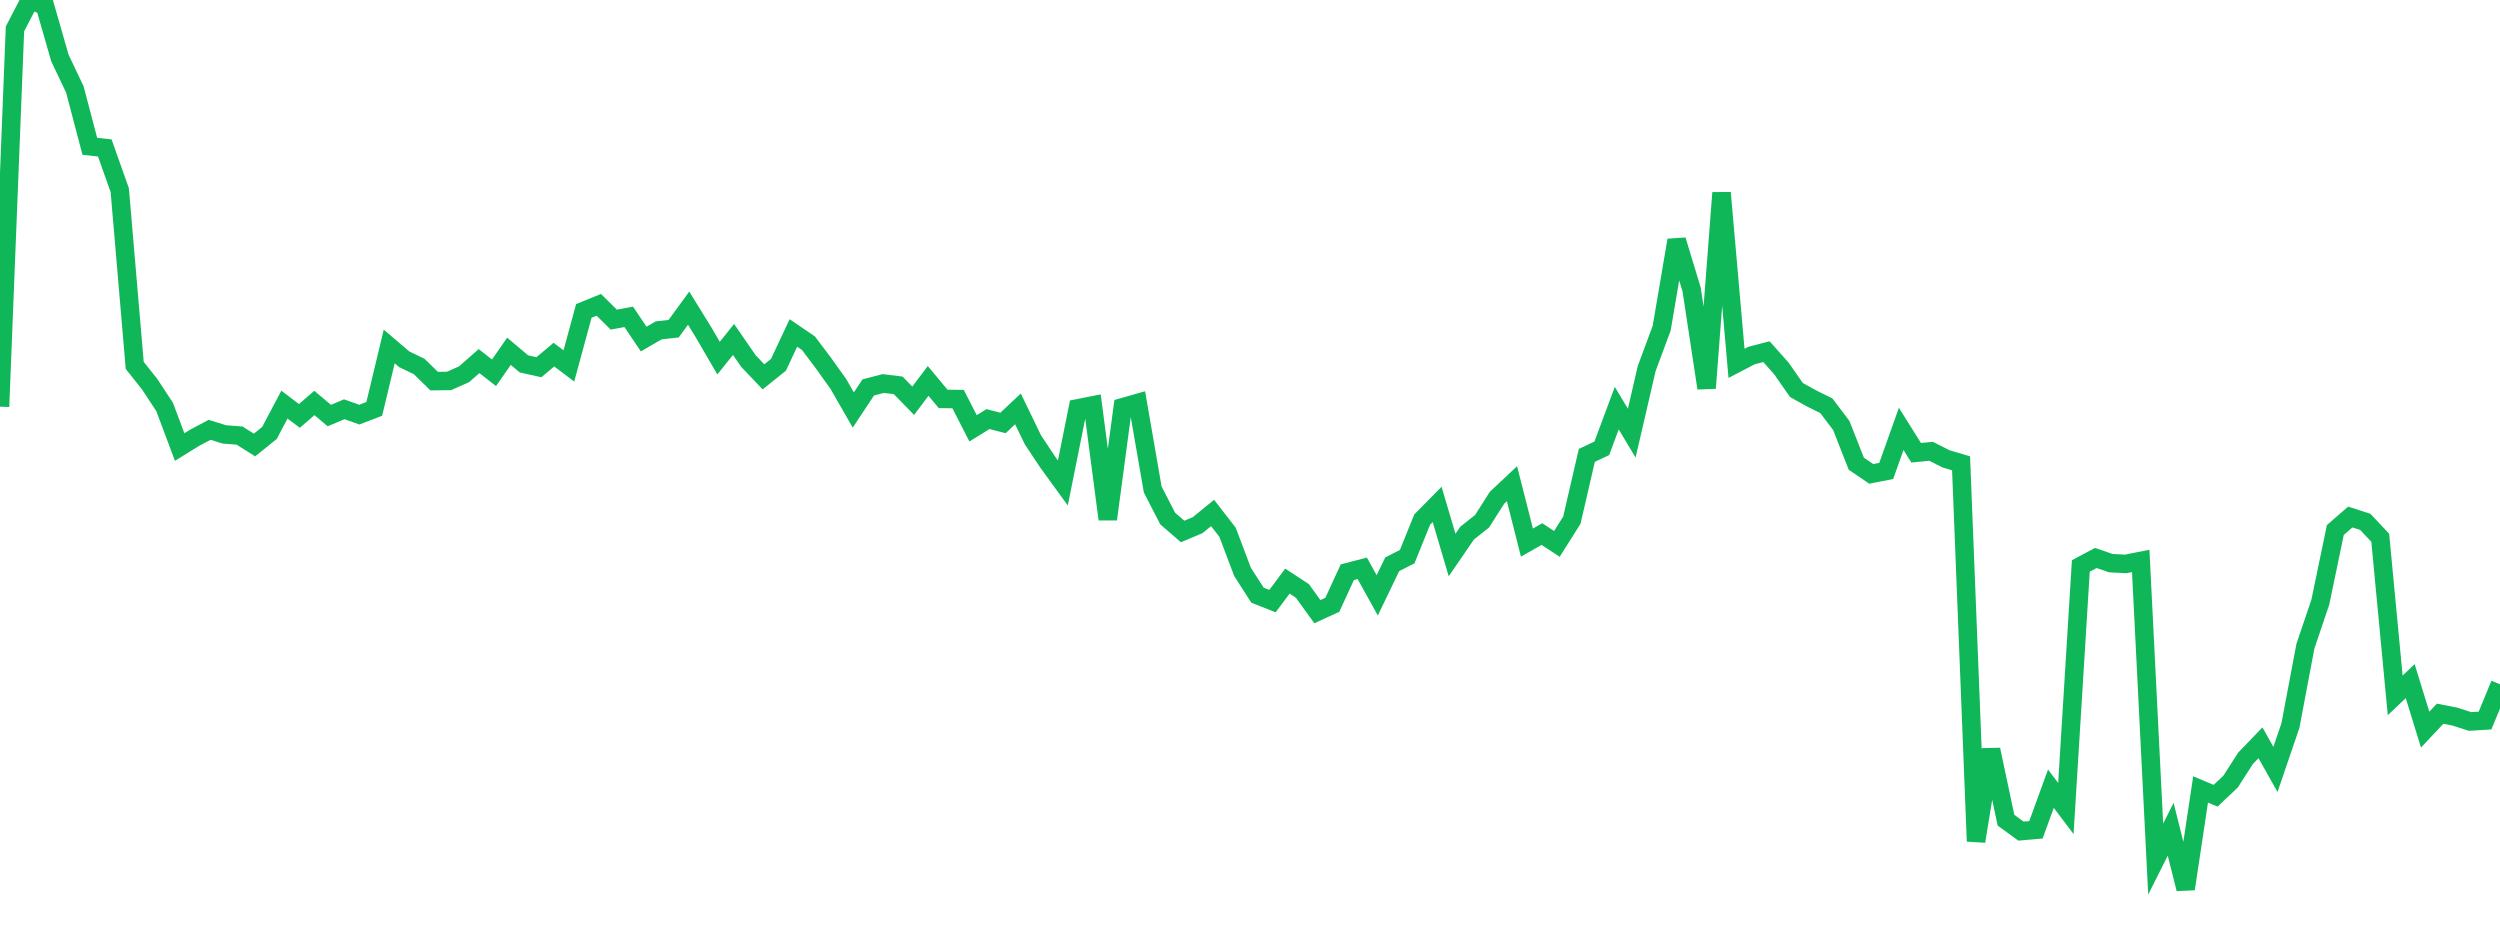<?xml version="1.0" standalone="no"?>
<!DOCTYPE svg PUBLIC "-//W3C//DTD SVG 1.1//EN" "http://www.w3.org/Graphics/SVG/1.1/DTD/svg11.dtd">
<svg width="135" height="50" viewBox="0 0 135 50" preserveAspectRatio="none" class="sparkline" xmlns="http://www.w3.org/2000/svg"
xmlns:xlink="http://www.w3.org/1999/xlink"><path  class="sparkline--line" d="M 0 21.96 L 0 21.96 L 0.808 1.56 L 1.617 0 L 2.425 0.31 L 3.234 3.13 L 4.042 4.83 L 4.85 7.9 L 5.659 7.99 L 6.467 10.27 L 7.275 19.73 L 8.084 20.75 L 8.892 21.98 L 9.701 24.14 L 10.509 23.64 L 11.317 23.21 L 12.126 23.46 L 12.934 23.52 L 13.743 24.03 L 14.551 23.38 L 15.359 21.85 L 16.168 22.46 L 16.976 21.76 L 17.784 22.44 L 18.593 22.1 L 19.401 22.39 L 20.21 22.08 L 21.018 18.71 L 21.826 19.4 L 22.635 19.79 L 23.443 20.58 L 24.251 20.57 L 25.06 20.21 L 25.868 19.5 L 26.677 20.13 L 27.485 18.97 L 28.293 19.65 L 29.102 19.83 L 29.91 19.15 L 30.719 19.76 L 31.527 16.79 L 32.335 16.46 L 33.144 17.26 L 33.952 17.11 L 34.76 18.31 L 35.569 17.84 L 36.377 17.75 L 37.186 16.64 L 37.994 17.95 L 38.802 19.34 L 39.611 18.33 L 40.419 19.5 L 41.228 20.35 L 42.036 19.7 L 42.844 17.98 L 43.653 18.53 L 44.461 19.6 L 45.269 20.73 L 46.078 22.14 L 46.886 20.92 L 47.695 20.71 L 48.503 20.81 L 49.311 21.64 L 50.12 20.57 L 50.928 21.54 L 51.737 21.55 L 52.545 23.13 L 53.353 22.63 L 54.162 22.84 L 54.97 22.08 L 55.778 23.75 L 56.587 24.97 L 57.395 26.08 L 58.204 22.05 L 59.012 21.89 L 59.82 28.04 L 60.629 21.99 L 61.437 21.76 L 62.246 26.43 L 63.054 28 L 63.862 28.7 L 64.671 28.36 L 65.479 27.7 L 66.287 28.74 L 67.096 30.88 L 67.904 32.14 L 68.713 32.46 L 69.521 31.38 L 70.329 31.91 L 71.138 33.03 L 71.946 32.66 L 72.754 30.9 L 73.563 30.69 L 74.371 32.15 L 75.18 30.47 L 75.988 30.06 L 76.796 28.06 L 77.605 27.24 L 78.413 29.97 L 79.222 28.79 L 80.03 28.15 L 80.838 26.88 L 81.647 26.12 L 82.455 29.3 L 83.263 28.84 L 84.072 29.37 L 84.88 28.09 L 85.689 24.59 L 86.497 24.21 L 87.305 22.04 L 88.114 23.39 L 88.922 19.9 L 89.731 17.72 L 90.539 12.97 L 91.347 15.63 L 92.156 20.96 L 92.964 10.41 L 93.772 19.62 L 94.581 19.2 L 95.389 18.99 L 96.198 19.9 L 97.006 21.06 L 97.814 21.51 L 98.623 21.91 L 99.431 22.98 L 100.24 25.04 L 101.048 25.59 L 101.856 25.43 L 102.665 23.16 L 103.473 24.45 L 104.281 24.37 L 105.09 24.78 L 105.898 25.02 L 106.707 45.43 L 107.515 40.48 L 108.323 44.29 L 109.132 44.88 L 109.94 44.81 L 110.749 42.59 L 111.557 43.66 L 112.365 30.56 L 113.174 30.13 L 113.982 30.41 L 114.79 30.45 L 115.599 30.29 L 116.407 46.39 L 117.216 44.78 L 118.024 48 L 118.832 42.63 L 119.641 42.97 L 120.449 42.21 L 121.257 40.95 L 122.066 40.11 L 122.874 41.55 L 123.683 39.18 L 124.491 34.9 L 125.299 32.51 L 126.108 28.62 L 126.916 27.92 L 127.725 28.18 L 128.533 29.04 L 129.341 37.55 L 130.15 36.78 L 130.958 39.4 L 131.766 38.54 L 132.575 38.7 L 133.383 38.96 L 134.192 38.91 L 135 36.95" fill="none" stroke-width="1" stroke="#10b759"></path></svg>
